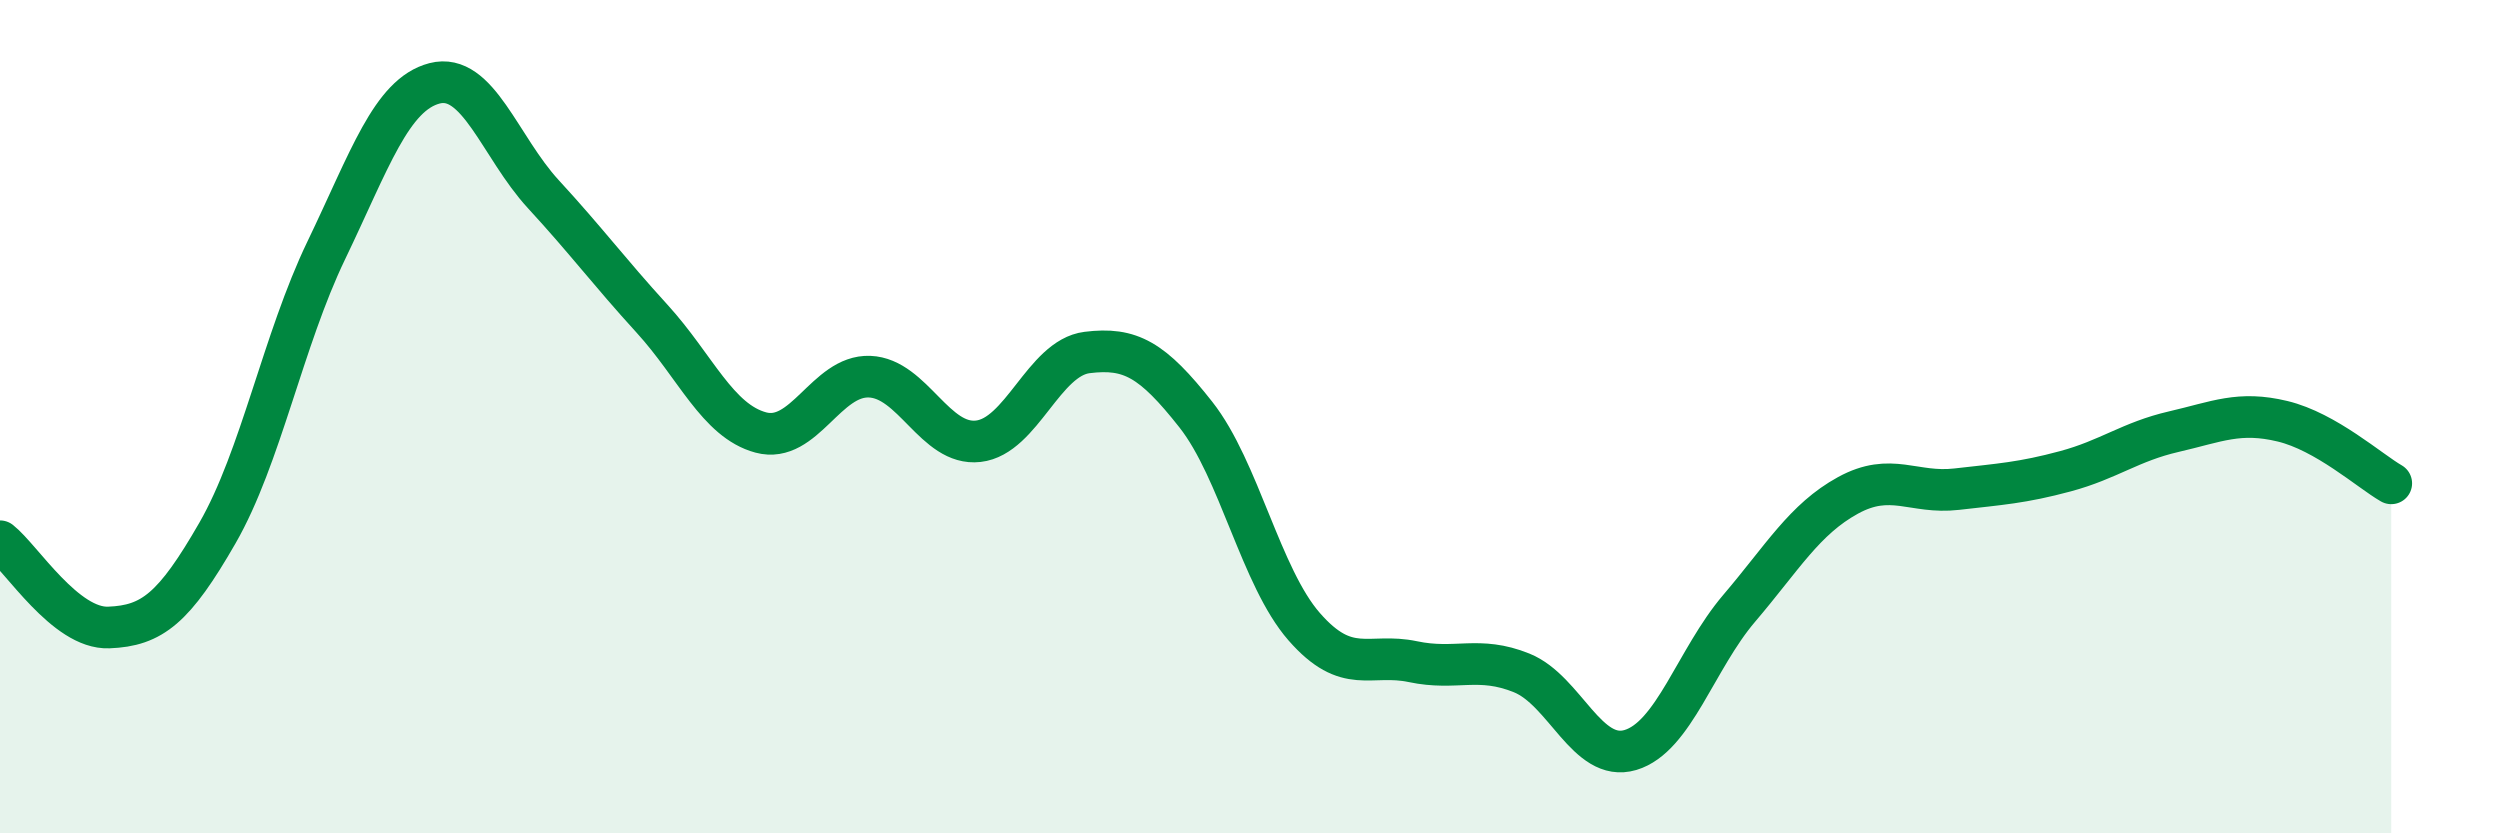 
    <svg width="60" height="20" viewBox="0 0 60 20" xmlns="http://www.w3.org/2000/svg">
      <path
        d="M 0,12.99 C 0.52,13.4 1.57,15.1 2.61,15.06 C 3.65,15.02 4.18,14.6 5.22,12.79 C 6.26,10.98 6.79,8.17 7.83,6.01 C 8.87,3.85 9.39,2.27 10.43,2 C 11.47,1.73 12,3.53 13.04,4.66 C 14.08,5.79 14.61,6.51 15.65,7.65 C 16.69,8.79 17.22,10.1 18.26,10.38 C 19.3,10.66 19.83,9 20.87,9.04 C 21.91,9.08 22.44,10.71 23.48,10.59 C 24.52,10.47 25.05,8.59 26.09,8.46 C 27.13,8.33 27.66,8.63 28.7,9.95 C 29.74,11.27 30.26,13.85 31.3,15.04 C 32.34,16.23 32.87,15.66 33.91,15.88 C 34.95,16.1 35.48,15.73 36.52,16.15 C 37.56,16.57 38.09,18.31 39.13,18 C 40.17,17.69 40.7,15.82 41.74,14.6 C 42.78,13.38 43.31,12.46 44.35,11.89 C 45.39,11.32 45.92,11.86 46.96,11.74 C 48,11.62 48.53,11.59 49.57,11.31 C 50.61,11.03 51.13,10.6 52.17,10.36 C 53.21,10.12 53.74,9.86 54.78,10.11 C 55.82,10.36 56.87,11.3 57.39,11.6L57.39 20L0 20Z"
        fill="#008740"
        opacity="0.1"
        stroke-linecap="round"
        stroke-linejoin="round"
      />
      <path
        d="M 0,12.99 C 0.52,13.4 1.57,15.1 2.61,15.06 C 3.65,15.02 4.18,14.6 5.22,12.79 C 6.26,10.98 6.79,8.17 7.83,6.01 C 8.87,3.85 9.39,2.27 10.43,2 C 11.47,1.73 12,3.53 13.04,4.66 C 14.08,5.79 14.61,6.51 15.65,7.65 C 16.69,8.79 17.22,10.1 18.26,10.38 C 19.3,10.66 19.83,9 20.87,9.04 C 21.91,9.08 22.44,10.71 23.48,10.59 C 24.52,10.47 25.05,8.59 26.09,8.46 C 27.13,8.33 27.66,8.63 28.7,9.95 C 29.74,11.27 30.26,13.85 31.3,15.04 C 32.34,16.23 32.87,15.66 33.91,15.88 C 34.95,16.1 35.48,15.73 36.52,16.15 C 37.56,16.57 38.09,18.31 39.13,18 C 40.17,17.69 40.7,15.82 41.74,14.6 C 42.78,13.38 43.31,12.46 44.35,11.89 C 45.39,11.32 45.92,11.86 46.96,11.74 C 48,11.62 48.53,11.59 49.57,11.31 C 50.61,11.03 51.13,10.6 52.17,10.36 C 53.21,10.12 53.74,9.86 54.78,10.11 C 55.82,10.36 56.87,11.3 57.39,11.6"
        stroke="#008740"
        stroke-width="1"
        fill="none"
        stroke-linecap="round"
        stroke-linejoin="round"
      />
    </svg>
  
